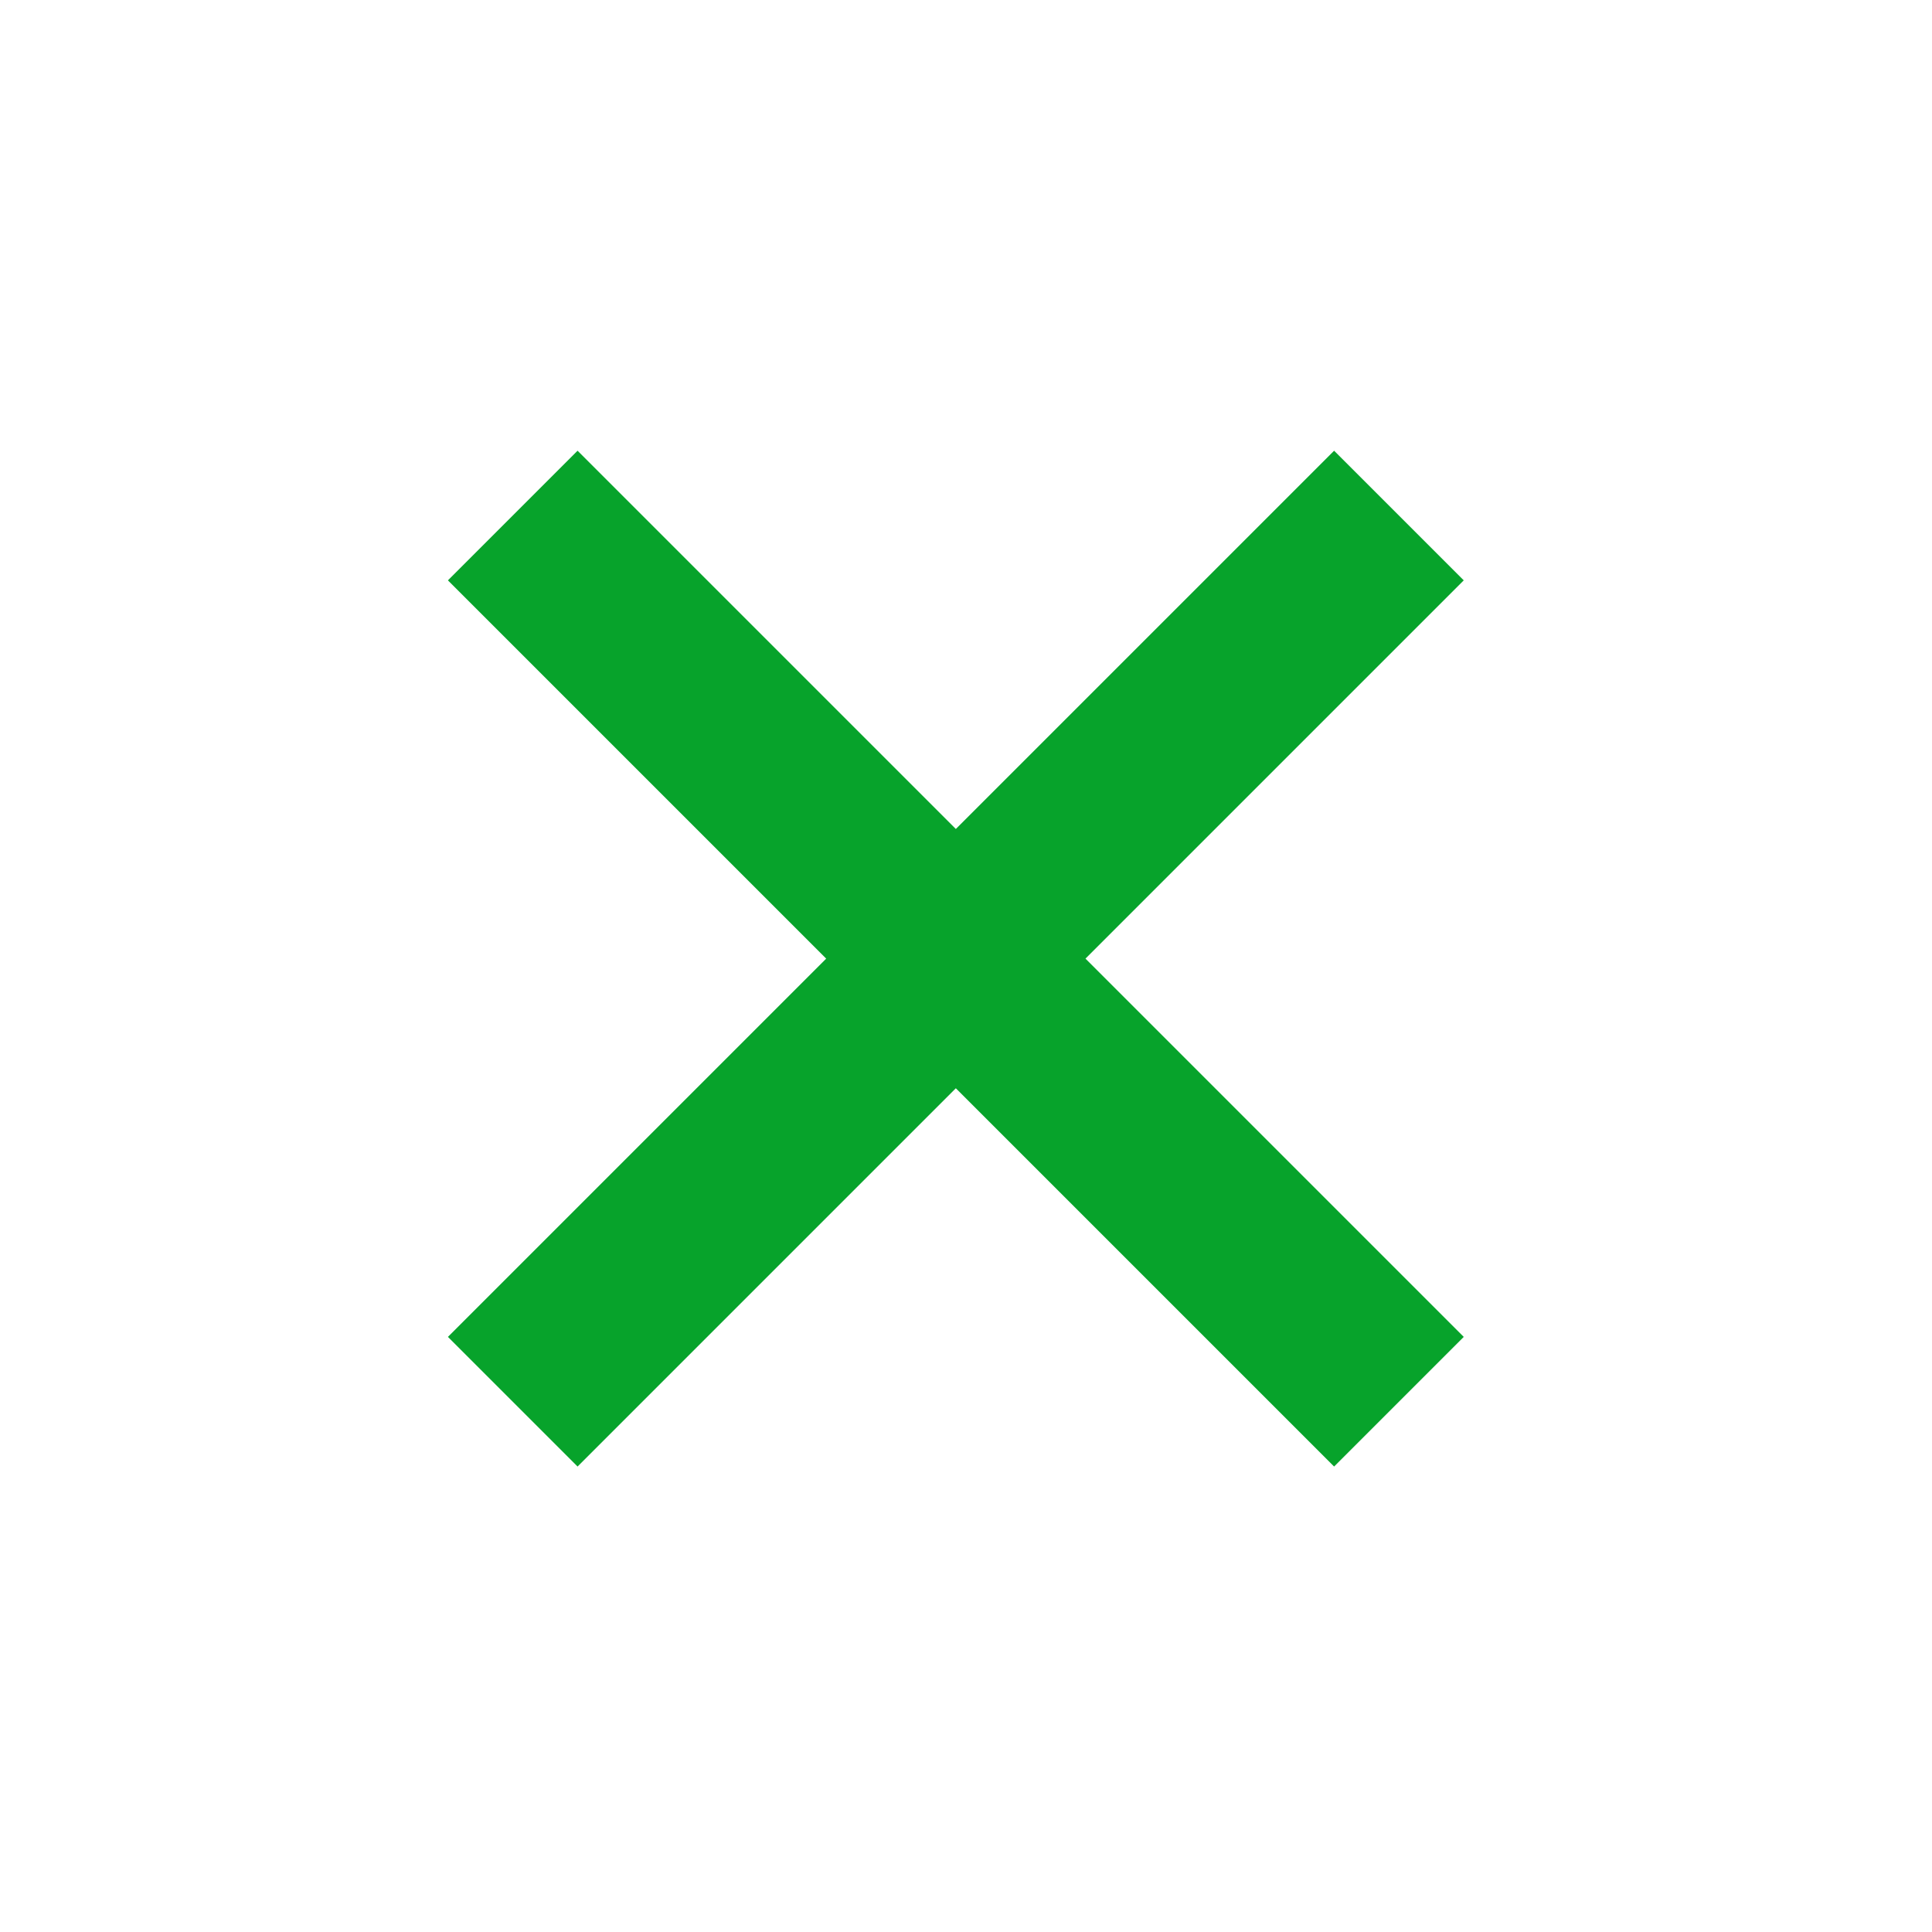 <svg id="レイヤー_1" data-name="レイヤー 1" xmlns="http://www.w3.org/2000/svg" viewBox="0 0 76 76"><defs><style>.cls-1{fill:none;}.cls-2{fill:#07a32b;}</style></defs><rect class="cls-1" x="14.97" y="-1.45" width="28.8" height="28.8"/><path class="cls-2" d="M57.58,52.59l-5.1,5.1L37.6,42.81,22.72,57.69l-5.1-5.1L32.5,37.71,17.62,22.83l5.1-5.1L37.6,32.61,52.48,17.73l5.1,5.1L42.7,37.71Z"/></svg>